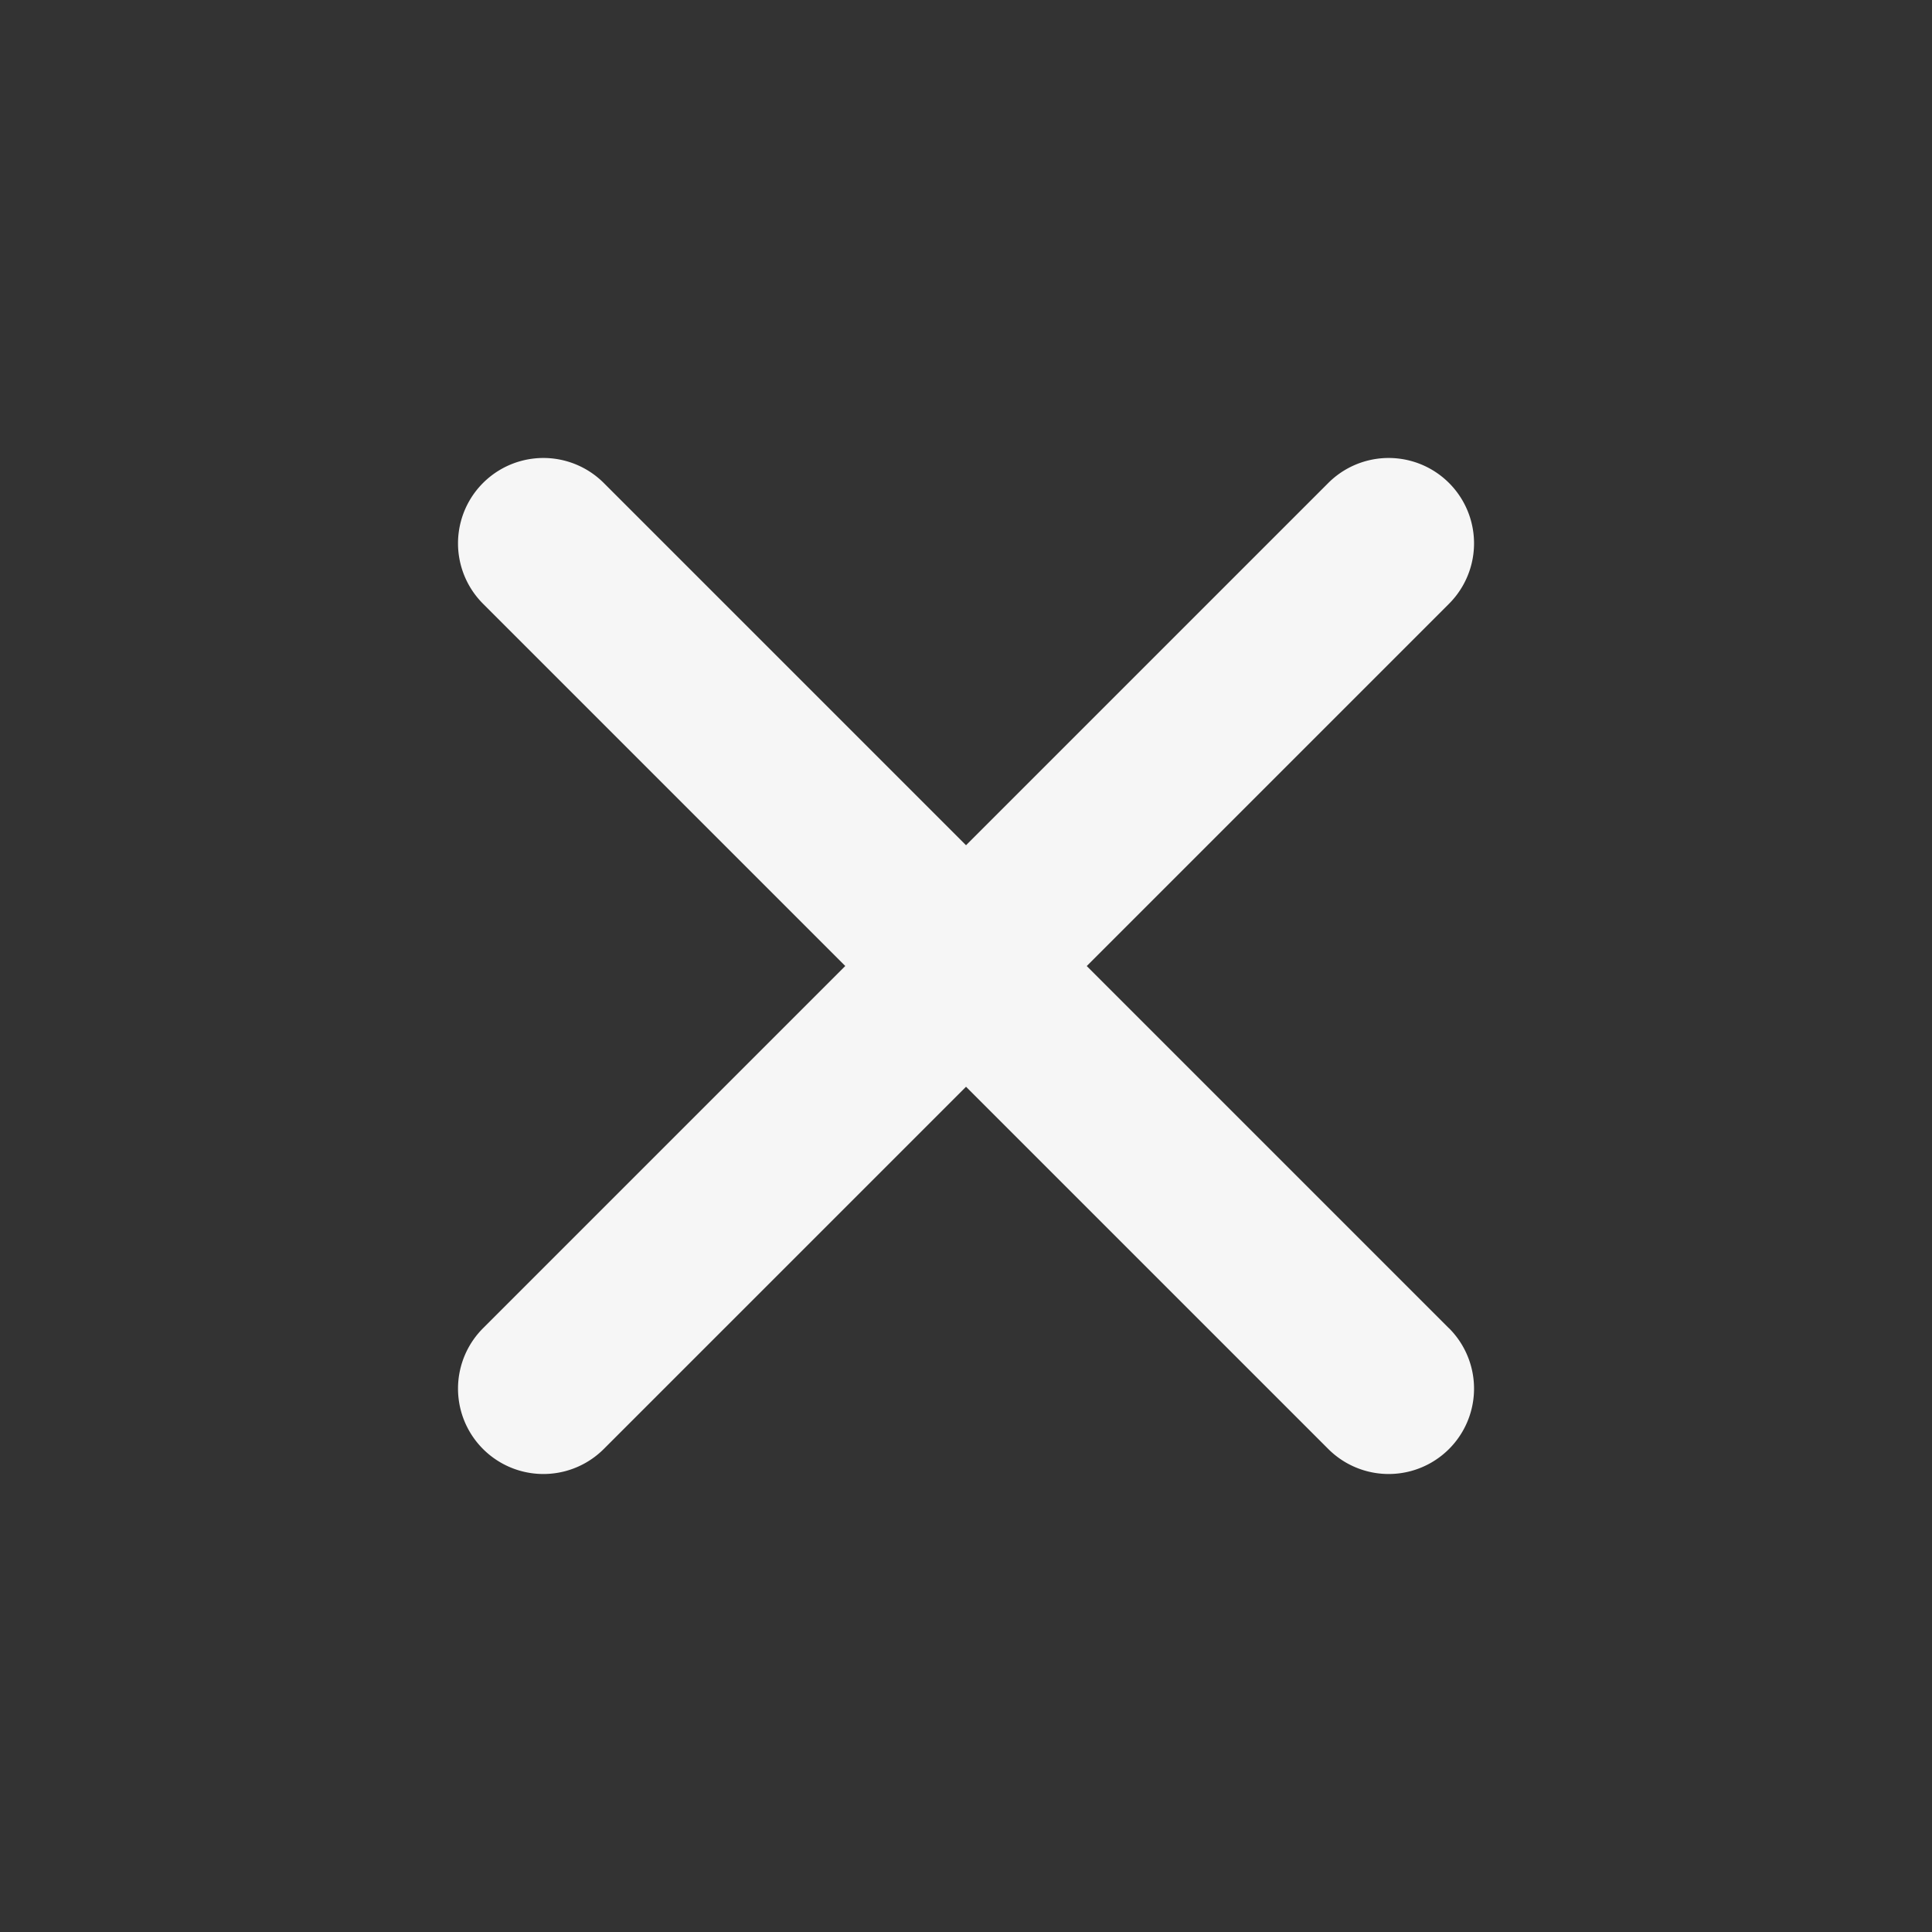 <svg xmlns="http://www.w3.org/2000/svg" width="35.355" height="35.355" viewBox="0 0 35.355 35.355">
  <rect x="0" y="0" width="35.355" height="35.355" fill="#333333" stroke="none"/>
  <path id="Path_180" data-name="Path 180" d="M23.438,10.939H14.063V1.563a1.562,1.562,0,1,0-3.125,0v9.375H1.563a1.562,1.562,0,1,0,0,3.125h9.375v9.375a1.562,1.562,0,1,0,3.125,0V14.063h9.375a1.562,1.562,0,1,0,0-3.125Z" transform="translate(17.678 -0.001) rotate(45)" fill="#f6f6f6" fill-rule="evenodd"/>
</svg>
